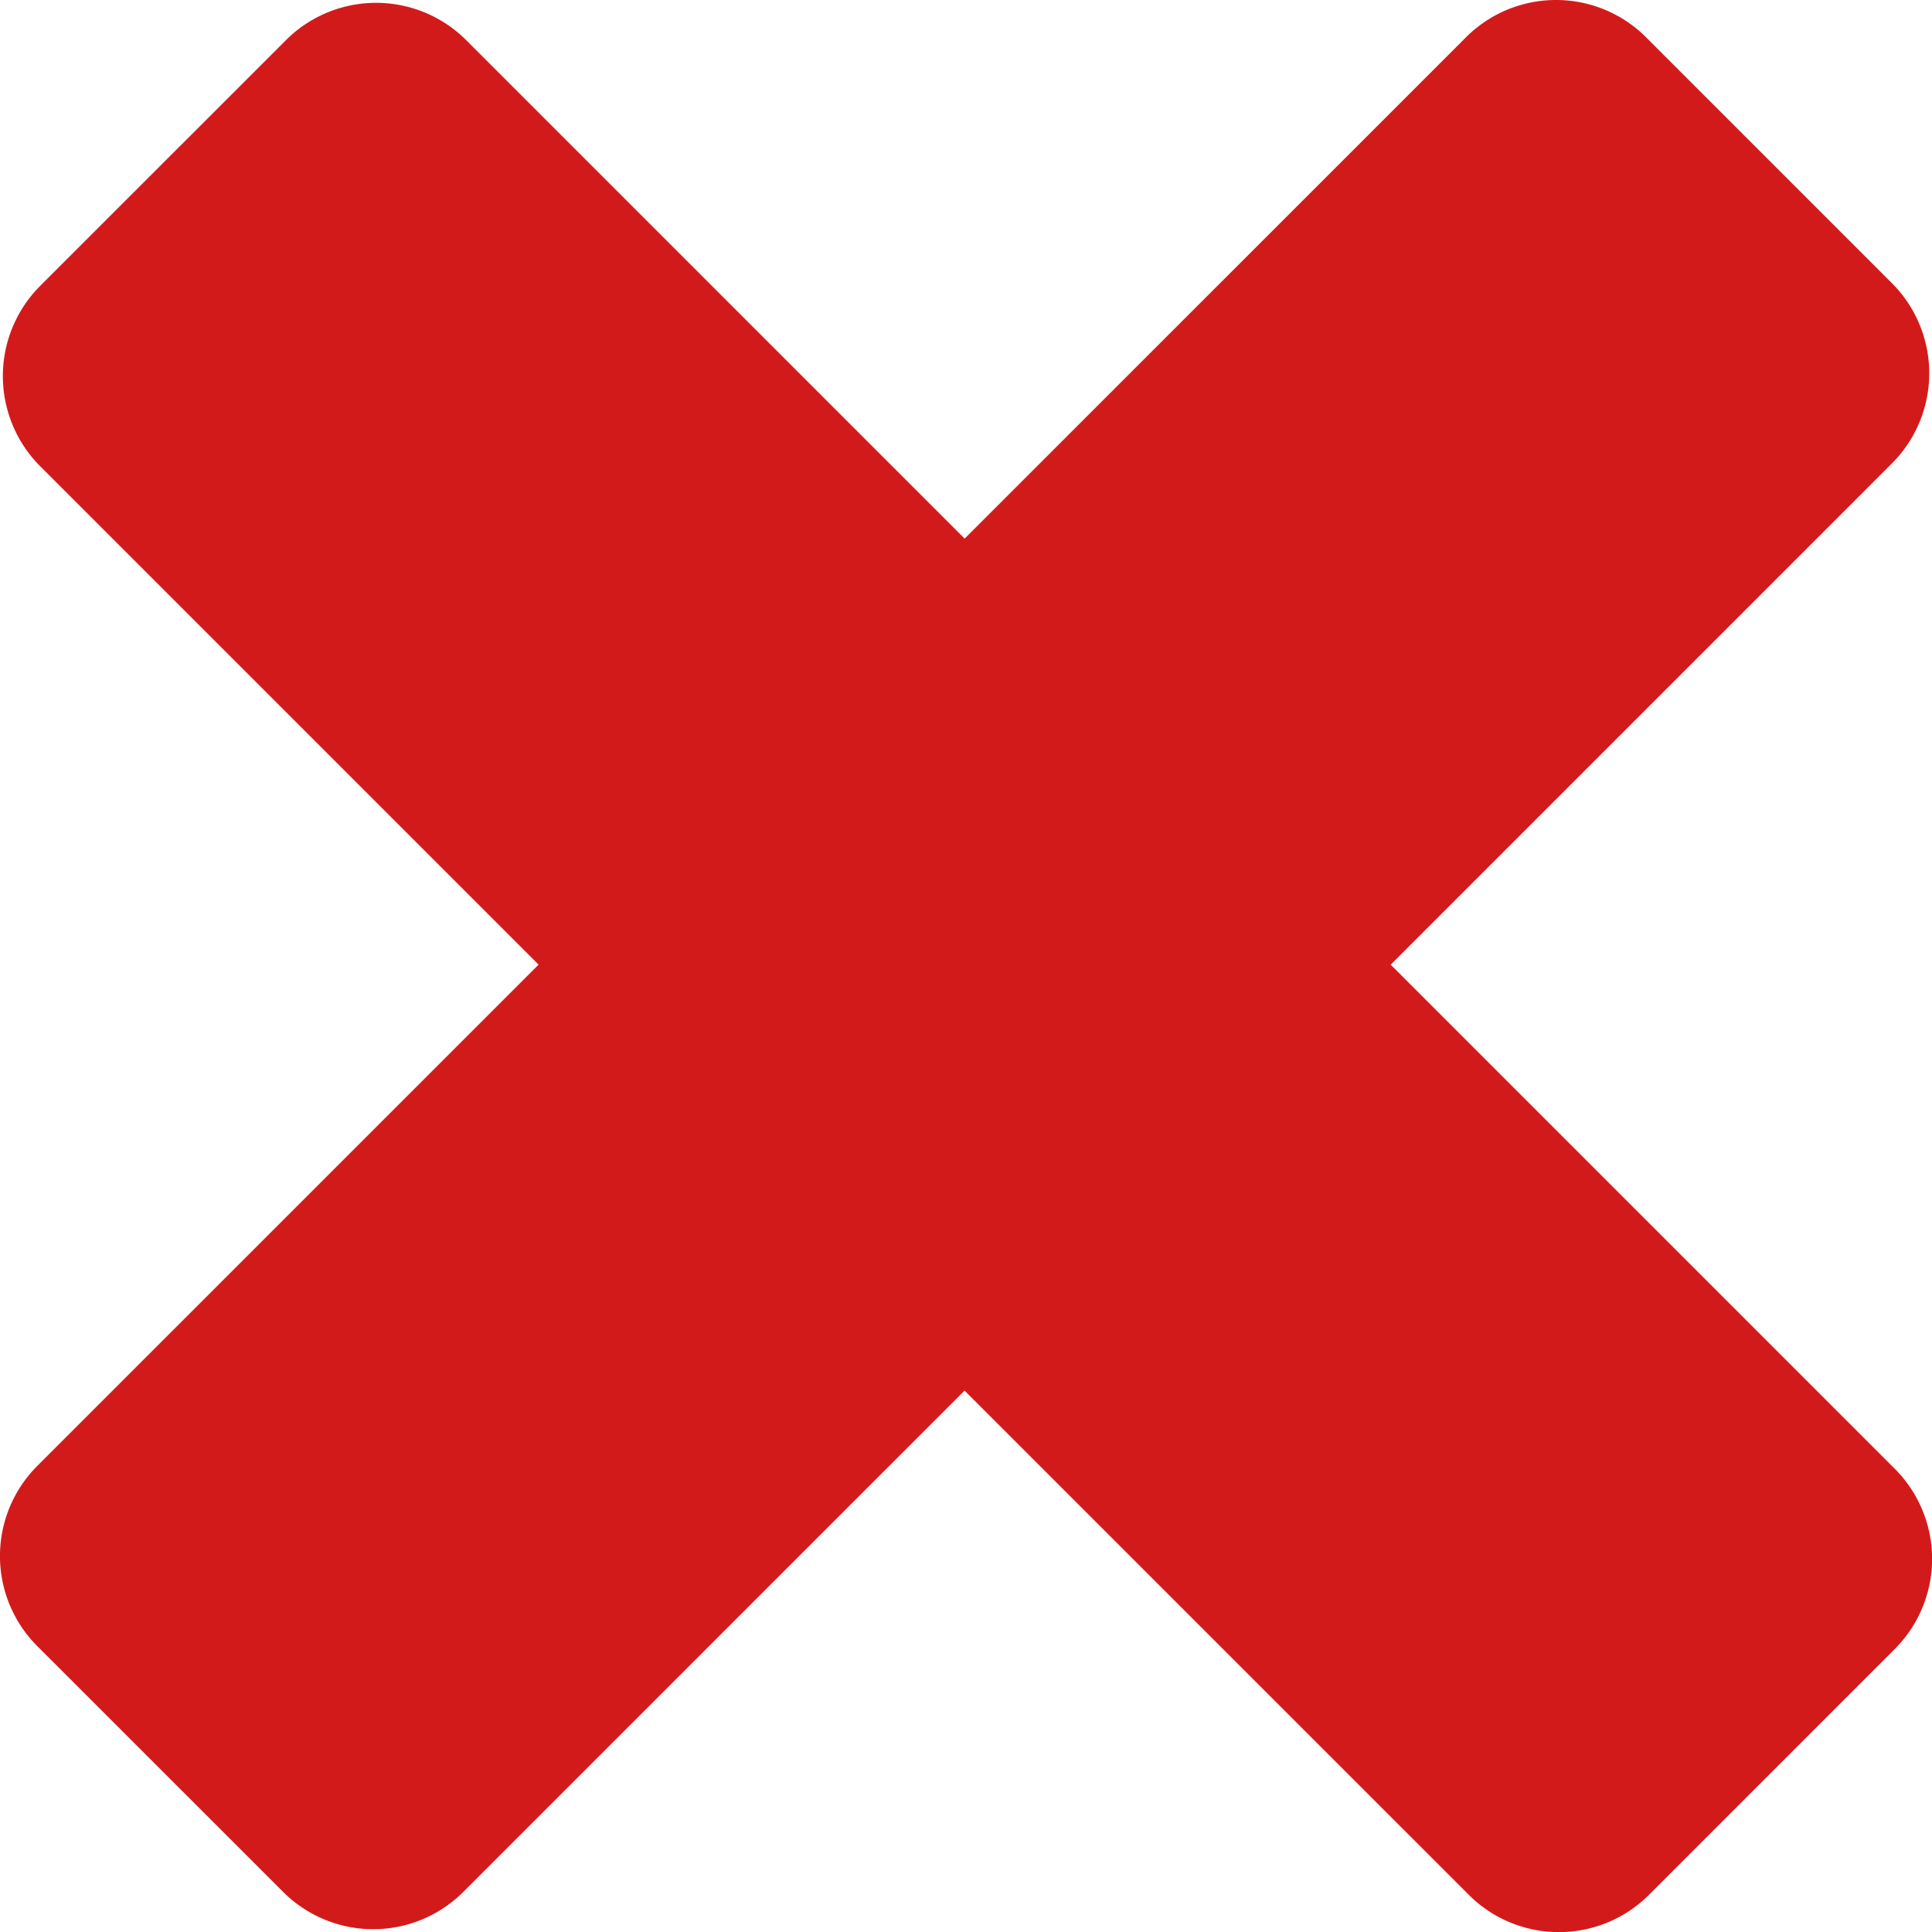 <svg xmlns="http://www.w3.org/2000/svg" width="106.074" height="106.074" viewBox="0 0 106.074 106.074"><defs><style>.a{fill:#d31a1a;}</style></defs><path class="a" d="M-17736.467,1595.923l-27.676-27.675-27.518,27.519a7,7,0,0,1-9.9,0l-13.492-13.487a7,7,0,0,1,0-9.9l27.521-27.52-27.365-27.365a7.007,7.007,0,0,1,0-9.9l13.492-13.491a7,7,0,0,1,9.9,0l27.365,27.366,27.52-27.518a6.991,6.991,0,0,1,9.9,0l13.49,13.491a7,7,0,0,1,0,9.9l-27.518,27.519,27.674,27.675a7,7,0,0,1,0,9.9l-13.49,13.491a6.981,6.981,0,0,1-4.951,2.049A6.977,6.977,0,0,1-17736.467,1595.923Z" transform="translate(17817.102 -1491.898)"/></svg>